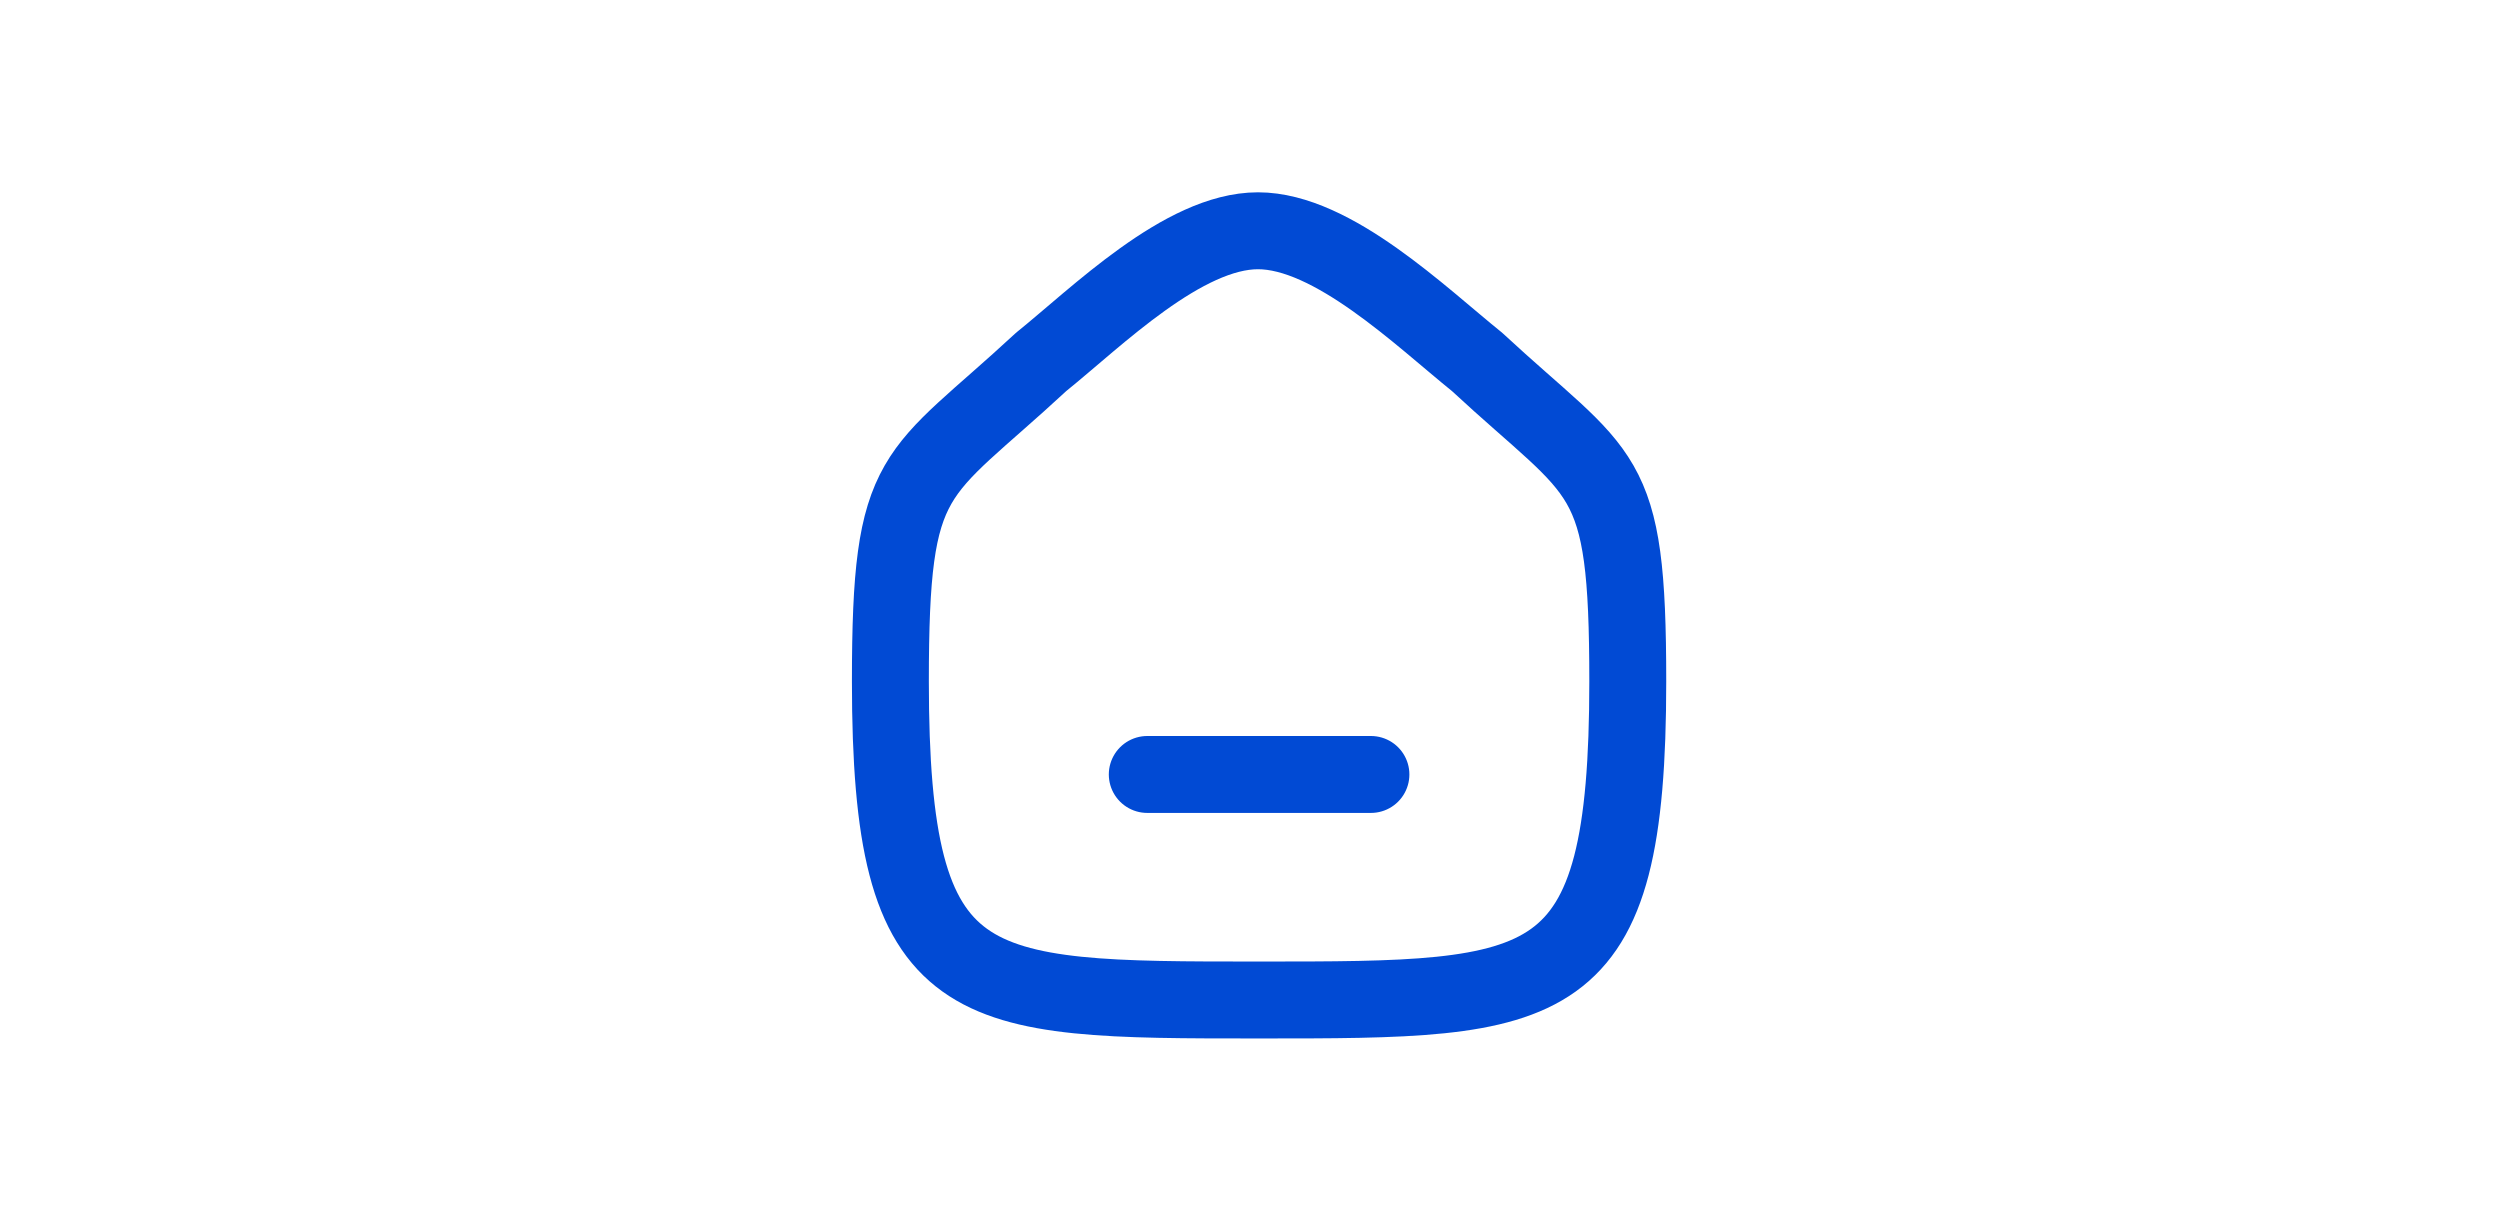 <svg class="wh-menu-icon" width="65" height="32" viewBox="0 0 65 32" fill="none"
     xmlns="http://www.w3.org/2000/svg">
    <path d="M29.829 20.136H35.644" stroke="#014AD4" stroke-width="2"
          stroke-linecap="round" stroke-linejoin="round"/>
    <path fill-rule="evenodd" clip-rule="evenodd"
          d="M23.15 17.713C23.15 12.082 23.764 12.475 27.069 9.41C28.515 8.246 30.765 6 32.708 6C34.65 6 36.945 8.235 38.404 9.41C41.709 12.475 42.322 12.082 42.322 17.713C42.322 26 40.363 26 32.736 26C25.109 26 23.15 26 23.15 17.713Z"
          stroke="#014AD4" stroke-width="2" stroke-linecap="round" stroke-linejoin="round"/>
</svg>
